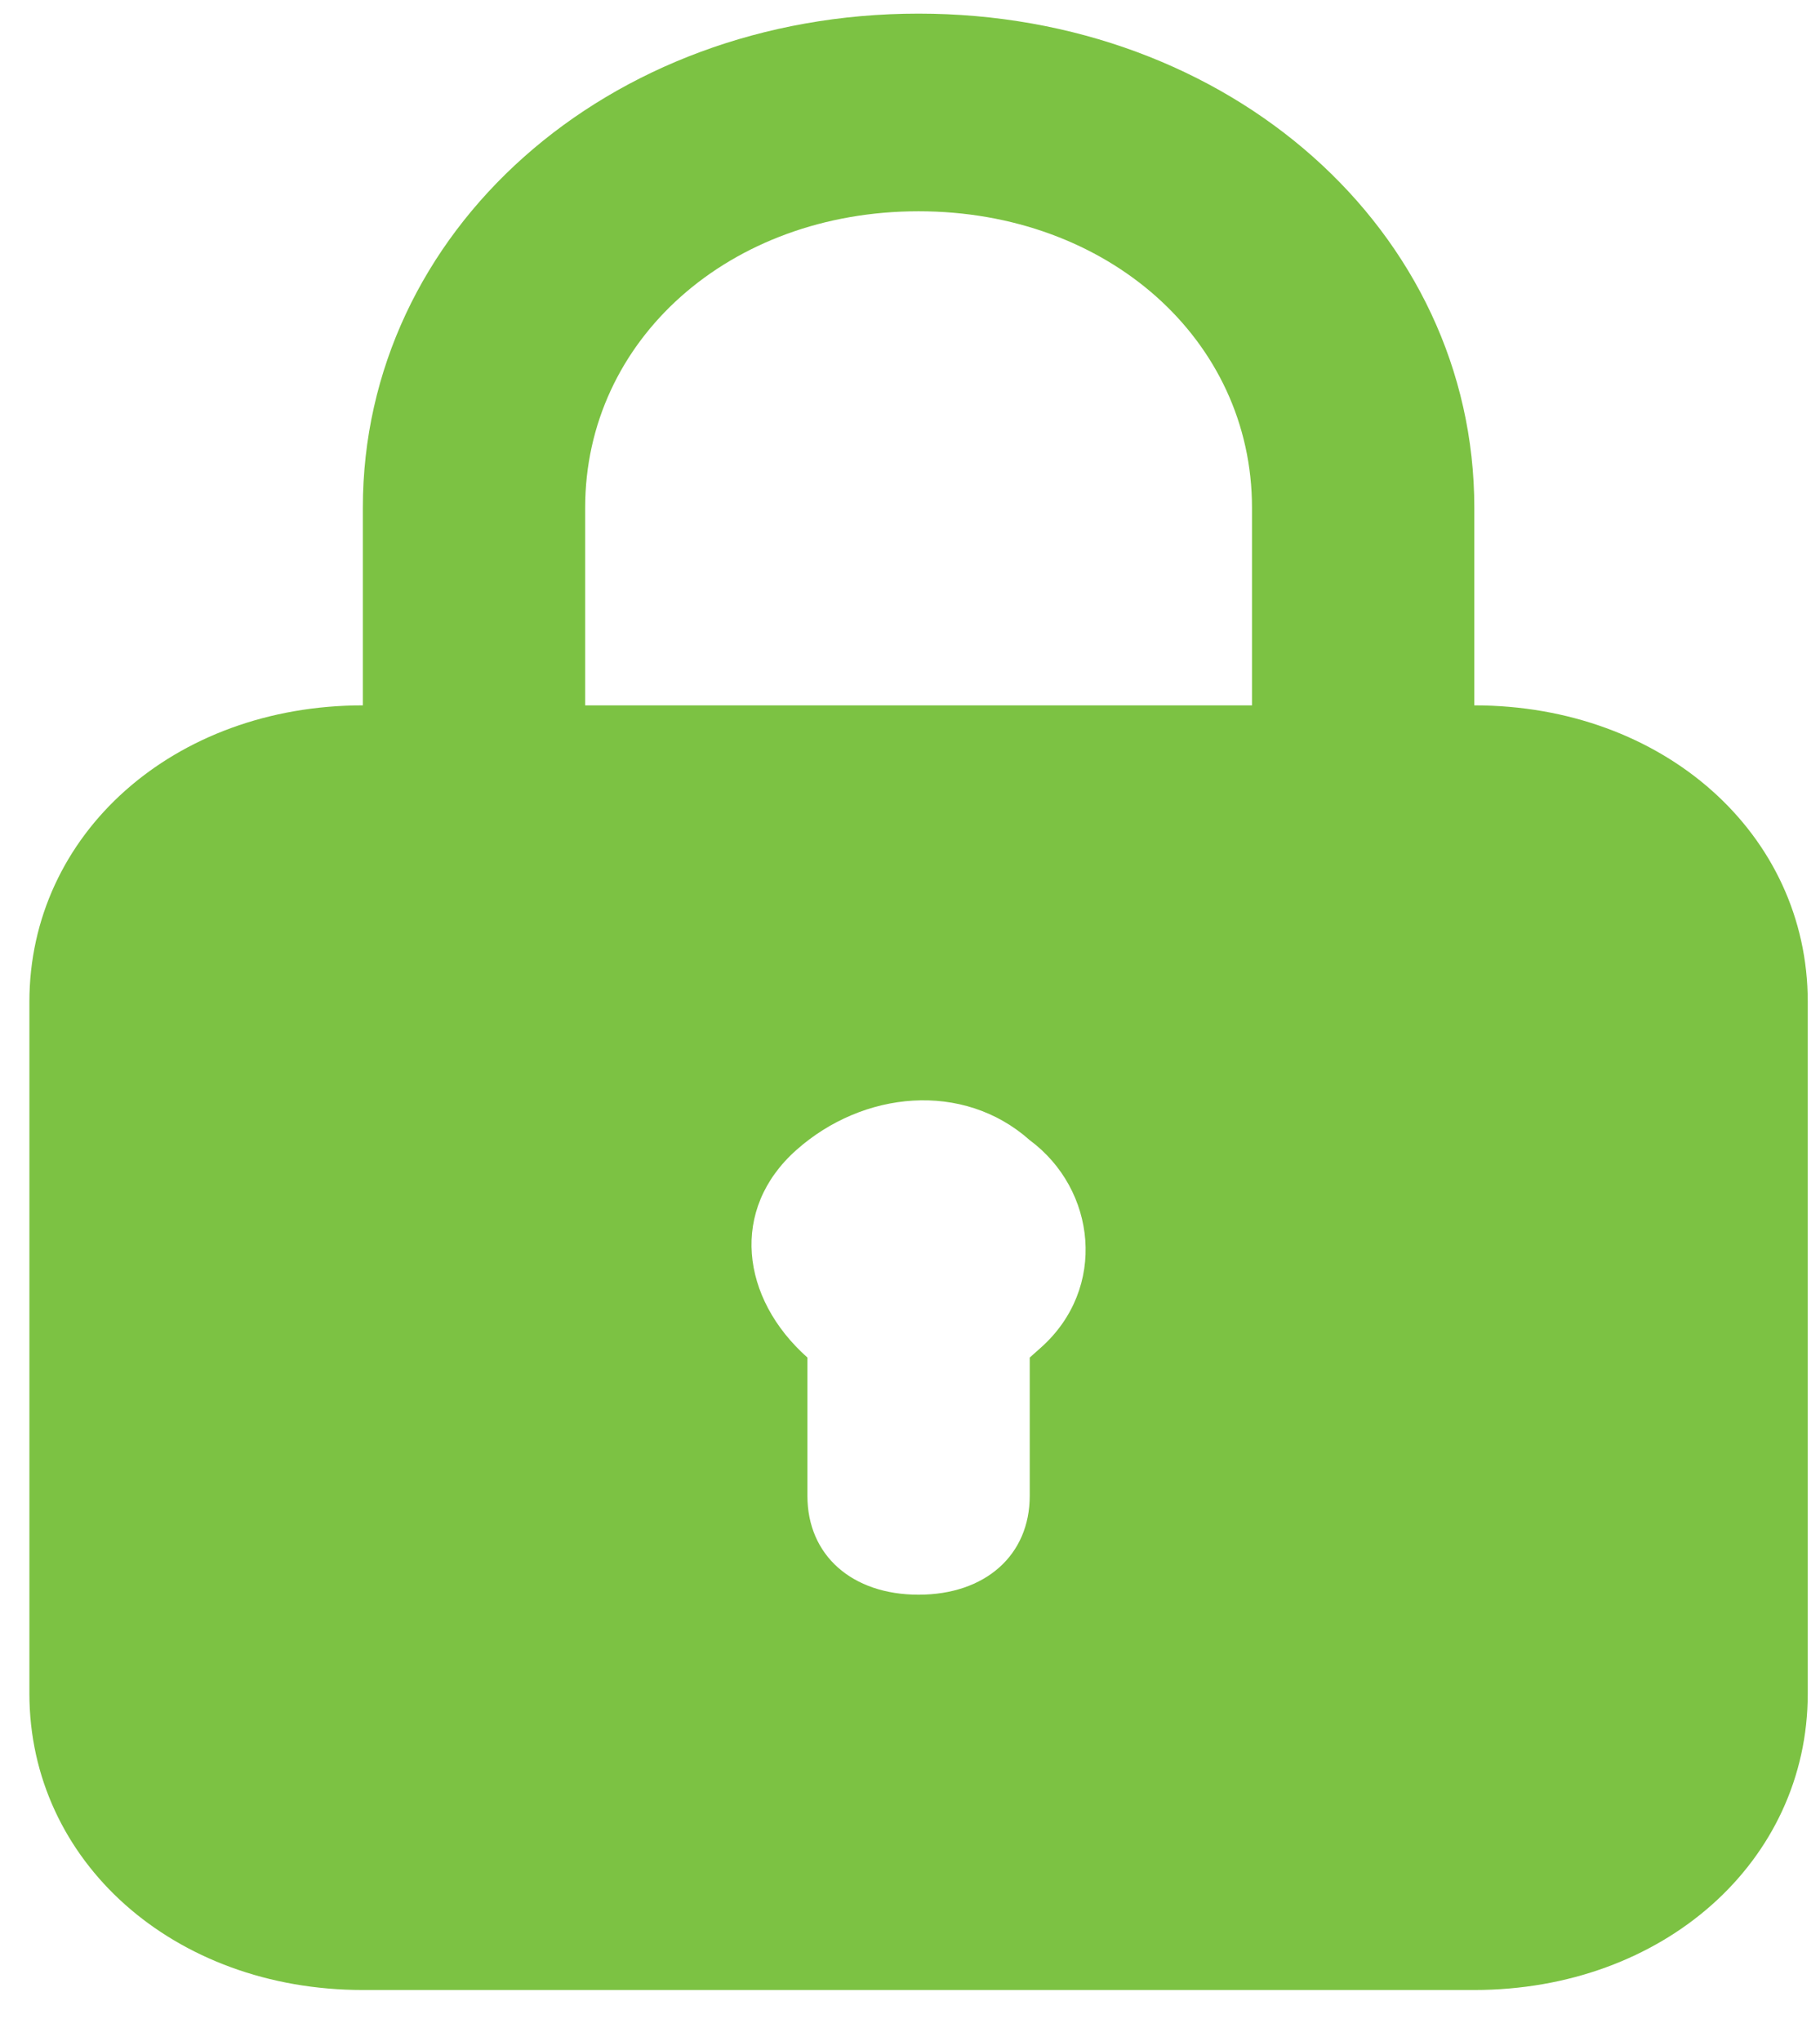 <svg width="33" height="37" viewBox="0 0 33 37" fill="none" xmlns="http://www.w3.org/2000/svg">
<path d="M26.732 12.787V9.204C26.732 4.188 22.298 0.247 16.655 0.247C11.013 0.247 6.579 4.188 6.579 9.204V12.787C3.153 12.787 0.533 15.116 0.533 18.161V30.701C0.533 33.746 3.153 36.075 6.579 36.075H26.732C30.158 36.075 32.778 33.746 32.778 30.701V18.161C32.778 15.116 30.158 12.787 26.732 12.787ZM10.61 9.204C10.61 6.159 13.229 3.83 16.655 3.83C20.081 3.83 22.701 6.159 22.701 9.204V12.787H10.61V9.204ZM18.872 24.431L18.671 24.61V27.118C18.671 28.193 17.865 28.909 16.655 28.909C15.446 28.909 14.64 28.193 14.64 27.118V24.61C13.431 23.535 13.229 21.923 14.439 20.848C15.648 19.773 17.462 19.594 18.671 20.669C19.88 21.565 20.081 23.356 18.872 24.431Z" fill="#7CC243"/>
</svg>
